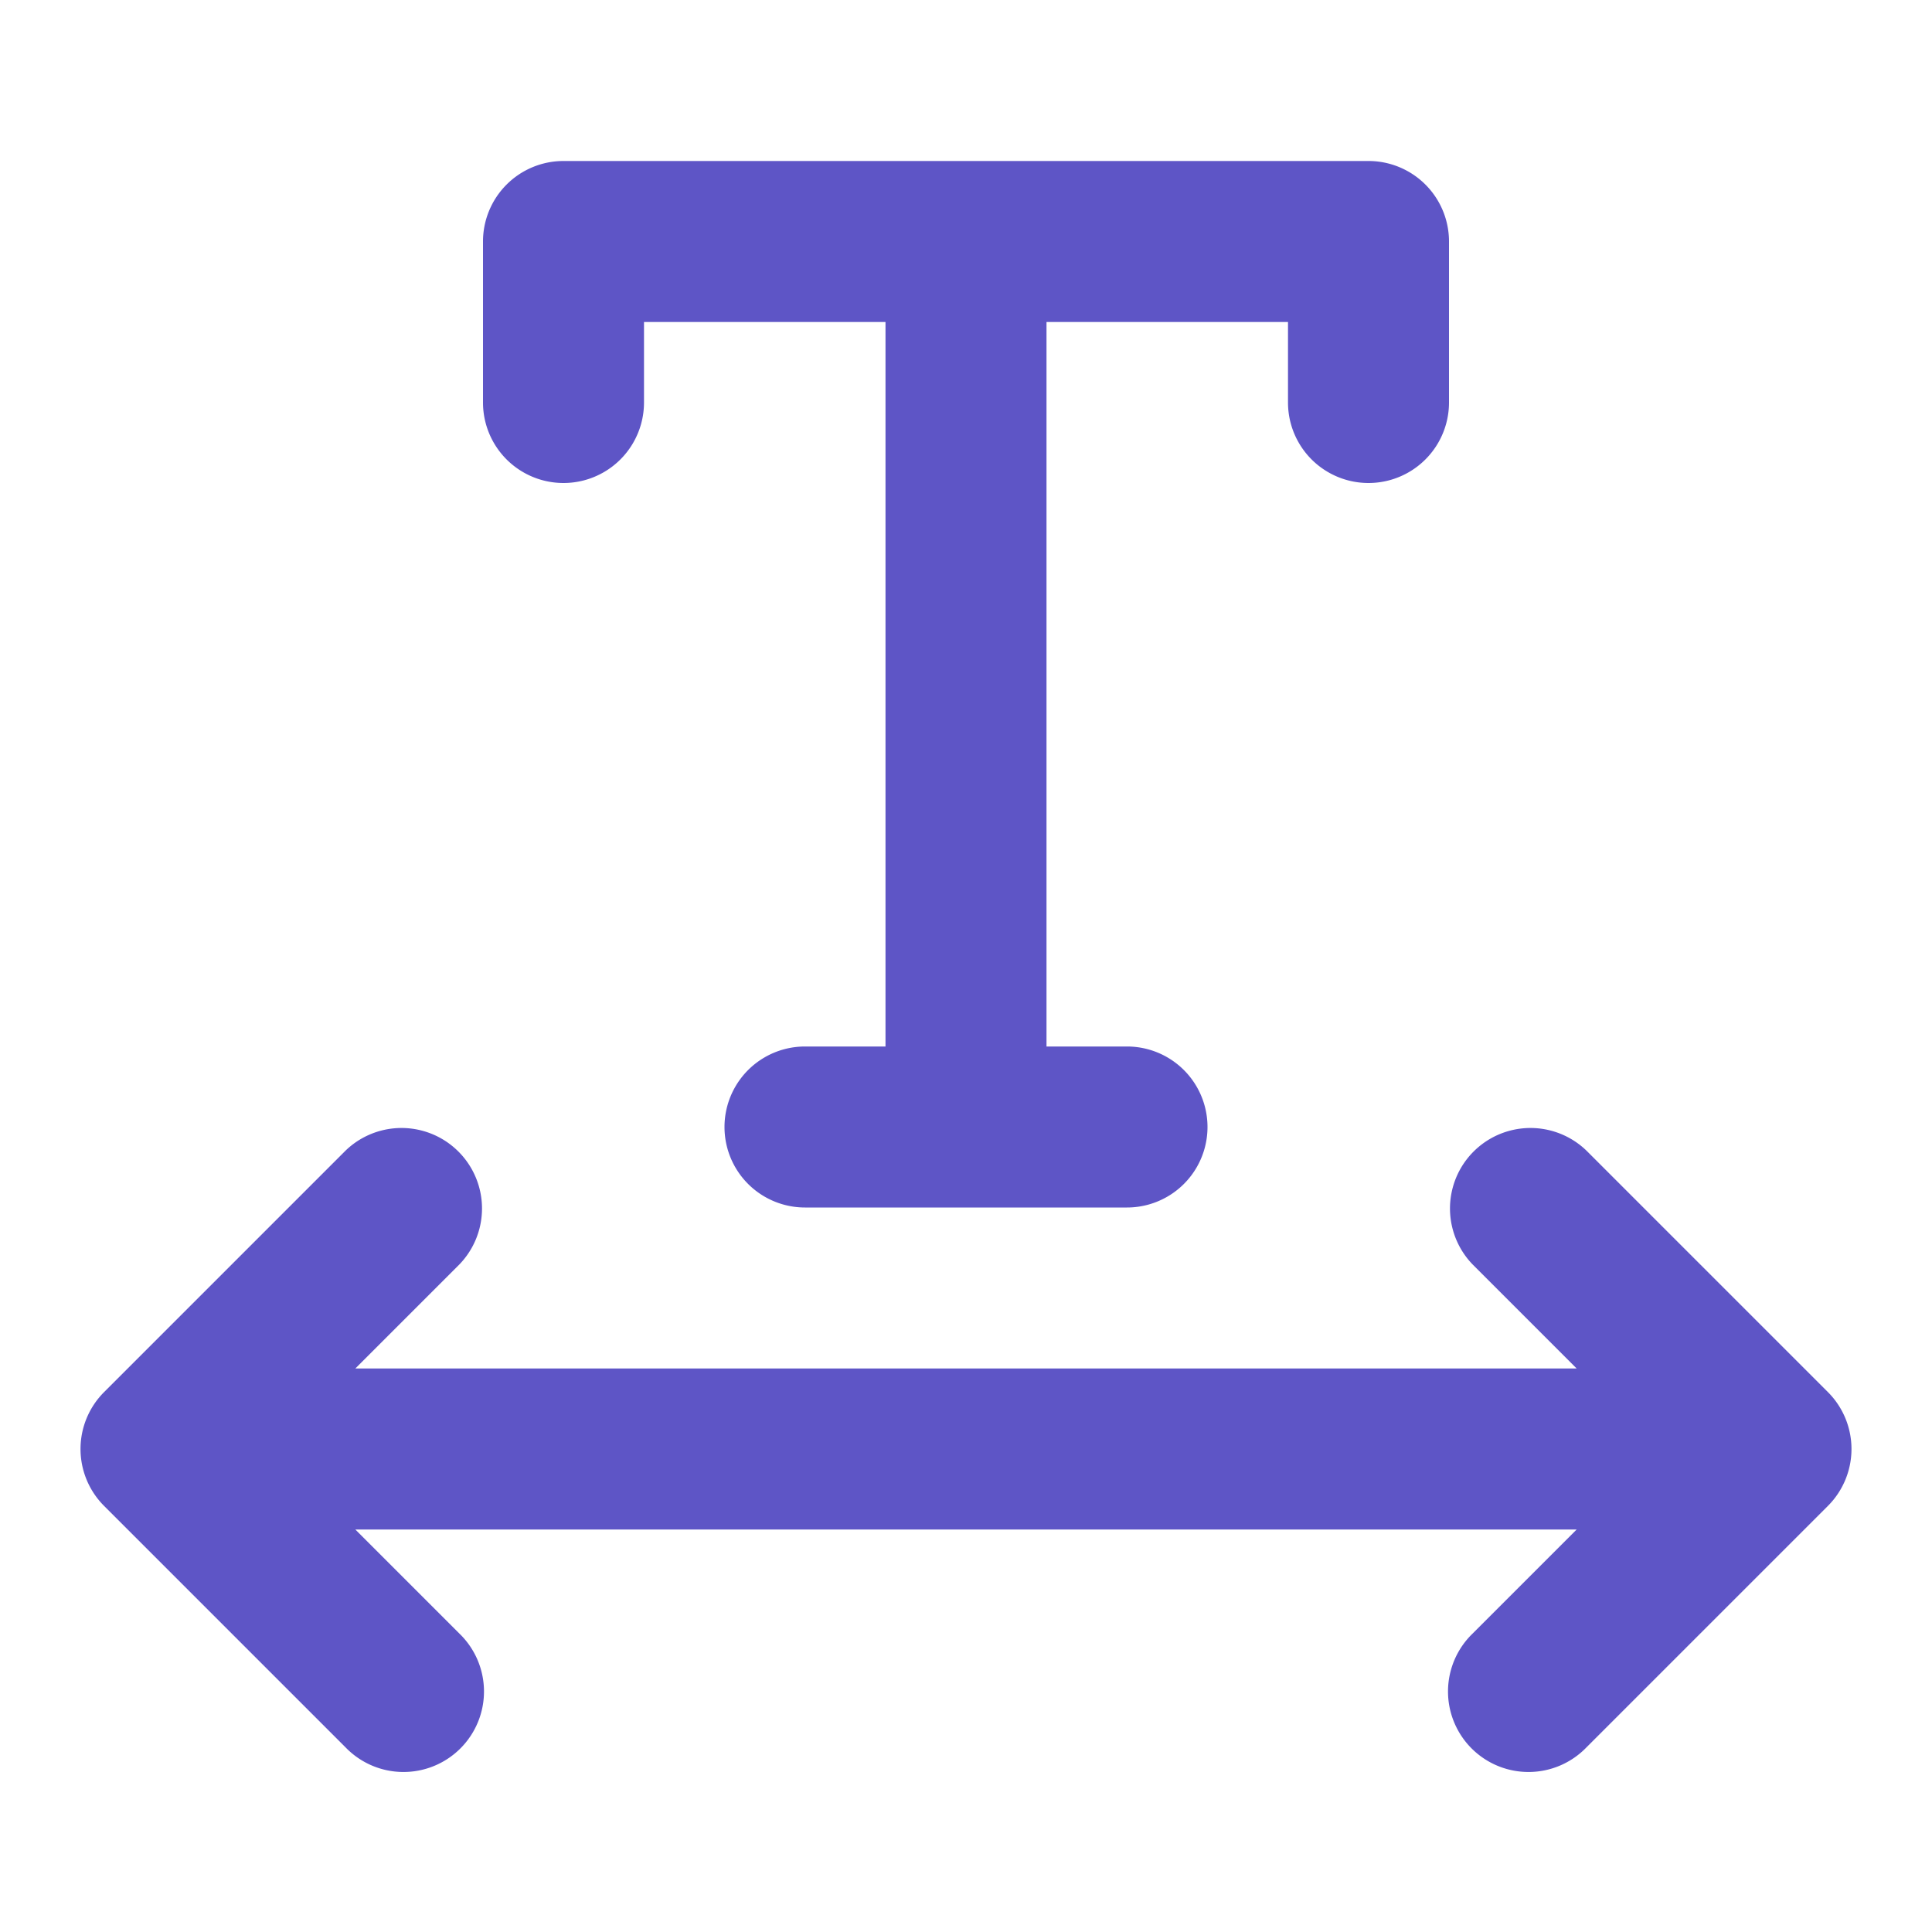 <!DOCTYPE svg PUBLIC "-//W3C//DTD SVG 1.1//EN" "http://www.w3.org/Graphics/SVG/1.1/DTD/svg11.dtd">
<!-- Uploaded to: SVG Repo, www.svgrepo.com, Transformed by: SVG Repo Mixer Tools -->
<svg fill="#5E55C6" width="64px" height="64px" viewBox="0 0 24 24" xmlns="http://www.w3.org/2000/svg">
<g id="SVGRepo_bgCarrier" stroke-width="0"/>
<g id="SVGRepo_tracerCarrier" stroke-linecap="round" stroke-linejoin="round"/>
<g id="SVGRepo_iconCarrier">
<path d="M16,5V4H13v9h1a1,1,0,0,1,0,2H10a1,1,0,0,1,0-2h1V4H8V5A1,1,0,0,1,6,5V3A1,1,0,0,1,7,2H17a1,1,0,0,1,1,1V5a1,1,0,0,1-2,0Zm3.707,9.293a1,1,0,0,0-1.414,1.414L19.586,17H4.414l1.293-1.293a1,1,0,0,0-1.414-1.414l-3,3a1,1,0,0,0,0,1.414l3,3a1,1,0,1,0,1.414-1.414L4.414,19H19.586l-1.293,1.293a1,1,0,1,0,1.414,1.414l3-3a1,1,0,0,0,0-1.414Z"/>
</g>
</svg>